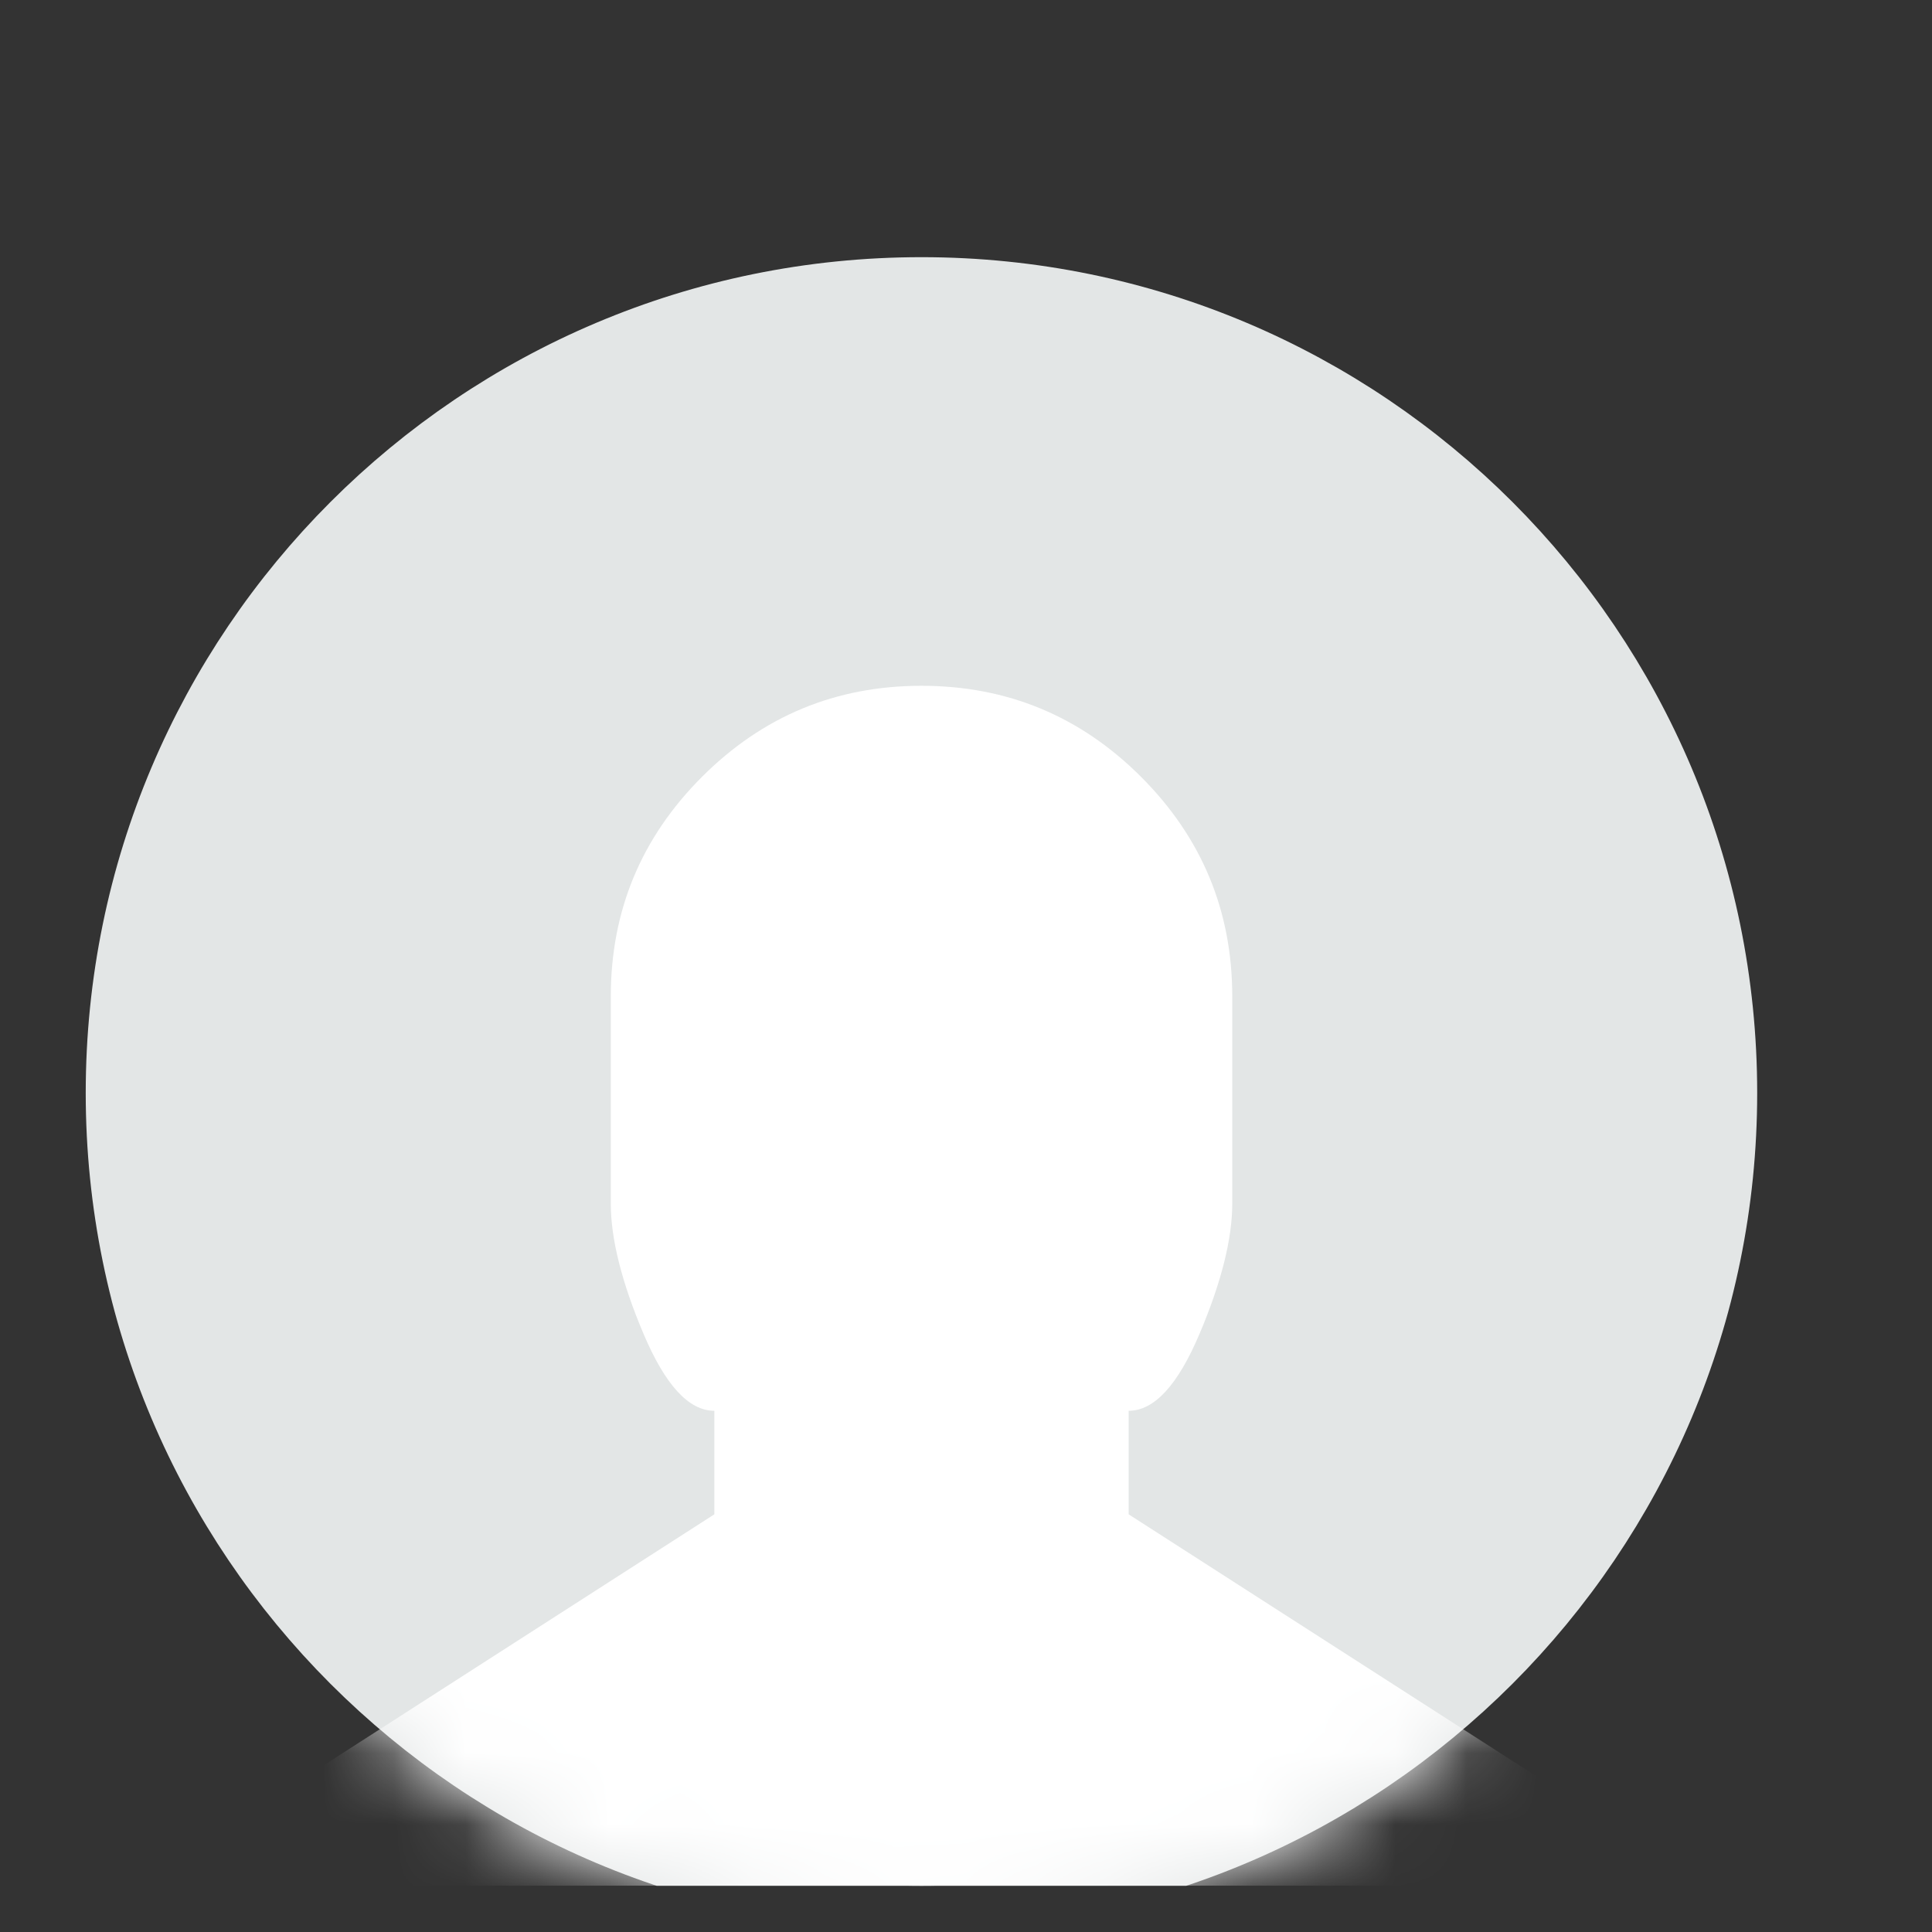 <?xml version="1.0" encoding="utf-8"?>
<svg xmlns="http://www.w3.org/2000/svg" fill="none" height="100%" overflow="visible" preserveAspectRatio="none" style="display: block;" viewBox="0 0 27 27" width="100%">
<rect x="0" y="0" width="27" height="27" fill="#333333" stroke="none"/>
<g clip-path="url(#clip0_0_8025)" id="Profile">
<g id="Fill 14 Copy">
<g id="Mask">
<path clip-rule="evenodd" d="M12.878 4.193C6.757 4.193 1.797 9.155 1.797 15.274C1.797 21.392 6.757 26.354 12.878 26.354C18.998 26.354 23.958 21.392 23.958 15.274C23.958 9.155 18.998 4.193 12.878 4.193" fill="#E3E6E6" fill-rule="evenodd"/>
<path d="M12.878 4.193C6.757 4.193 1.797 9.155 1.797 15.274C1.797 21.392 6.757 26.354 12.878 26.354C18.998 26.354 23.958 21.392 23.958 15.274C23.958 9.155 18.998 4.193 12.878 4.193" stroke="#E3E6E6" stroke-width="1.198"/>
</g>
<mask height="24" id="mask0_0_8025" maskUnits="userSpaceOnUse" style="mask-type:luminance" width="24" x="1" y="3">
<g id="Mask_2">
<path clip-rule="evenodd" d="M12.878 4.193C6.757 4.193 1.797 9.155 1.797 15.274C1.797 21.392 6.757 26.354 12.878 26.354C18.998 26.354 23.958 21.392 23.958 15.274C23.958 9.155 18.998 4.193 12.878 4.193" fill="white" fill-rule="evenodd"/>
<path d="M12.878 4.193C6.757 4.193 1.797 9.155 1.797 15.274C1.797 21.392 6.757 26.354 12.878 26.354C18.998 26.354 23.958 21.392 23.958 15.274C23.958 9.155 18.998 4.193 12.878 4.193" stroke="white" stroke-width="1.198"/>
</g>
</mask>
<g mask="url(#mask0_0_8025)">
<path clip-rule="evenodd" d="M21.563 26.953H4.193V24.883L9.983 21.163V19.716C9.626 19.716 9.296 19.357 8.992 18.637C8.688 17.919 8.536 17.313 8.536 16.821V13.926C8.536 12.73 8.96 11.707 9.81 10.857C10.659 10.008 11.681 9.584 12.878 9.584C14.075 9.584 15.098 10.008 15.947 10.857C16.796 11.707 17.221 12.73 17.221 13.926V16.821C17.221 17.313 17.069 17.919 16.765 18.637C16.461 19.357 16.131 19.716 15.773 19.716V21.163L21.563 24.883V26.953Z" fill="white" fill-rule="evenodd" id="Fill 14"/>
</g>
</g>
</g>
<defs>
<clipPath id="clip0_0_8025">
<rect fill="white" height="26.354" width="26.354"/>
</clipPath>
</defs>
</svg>